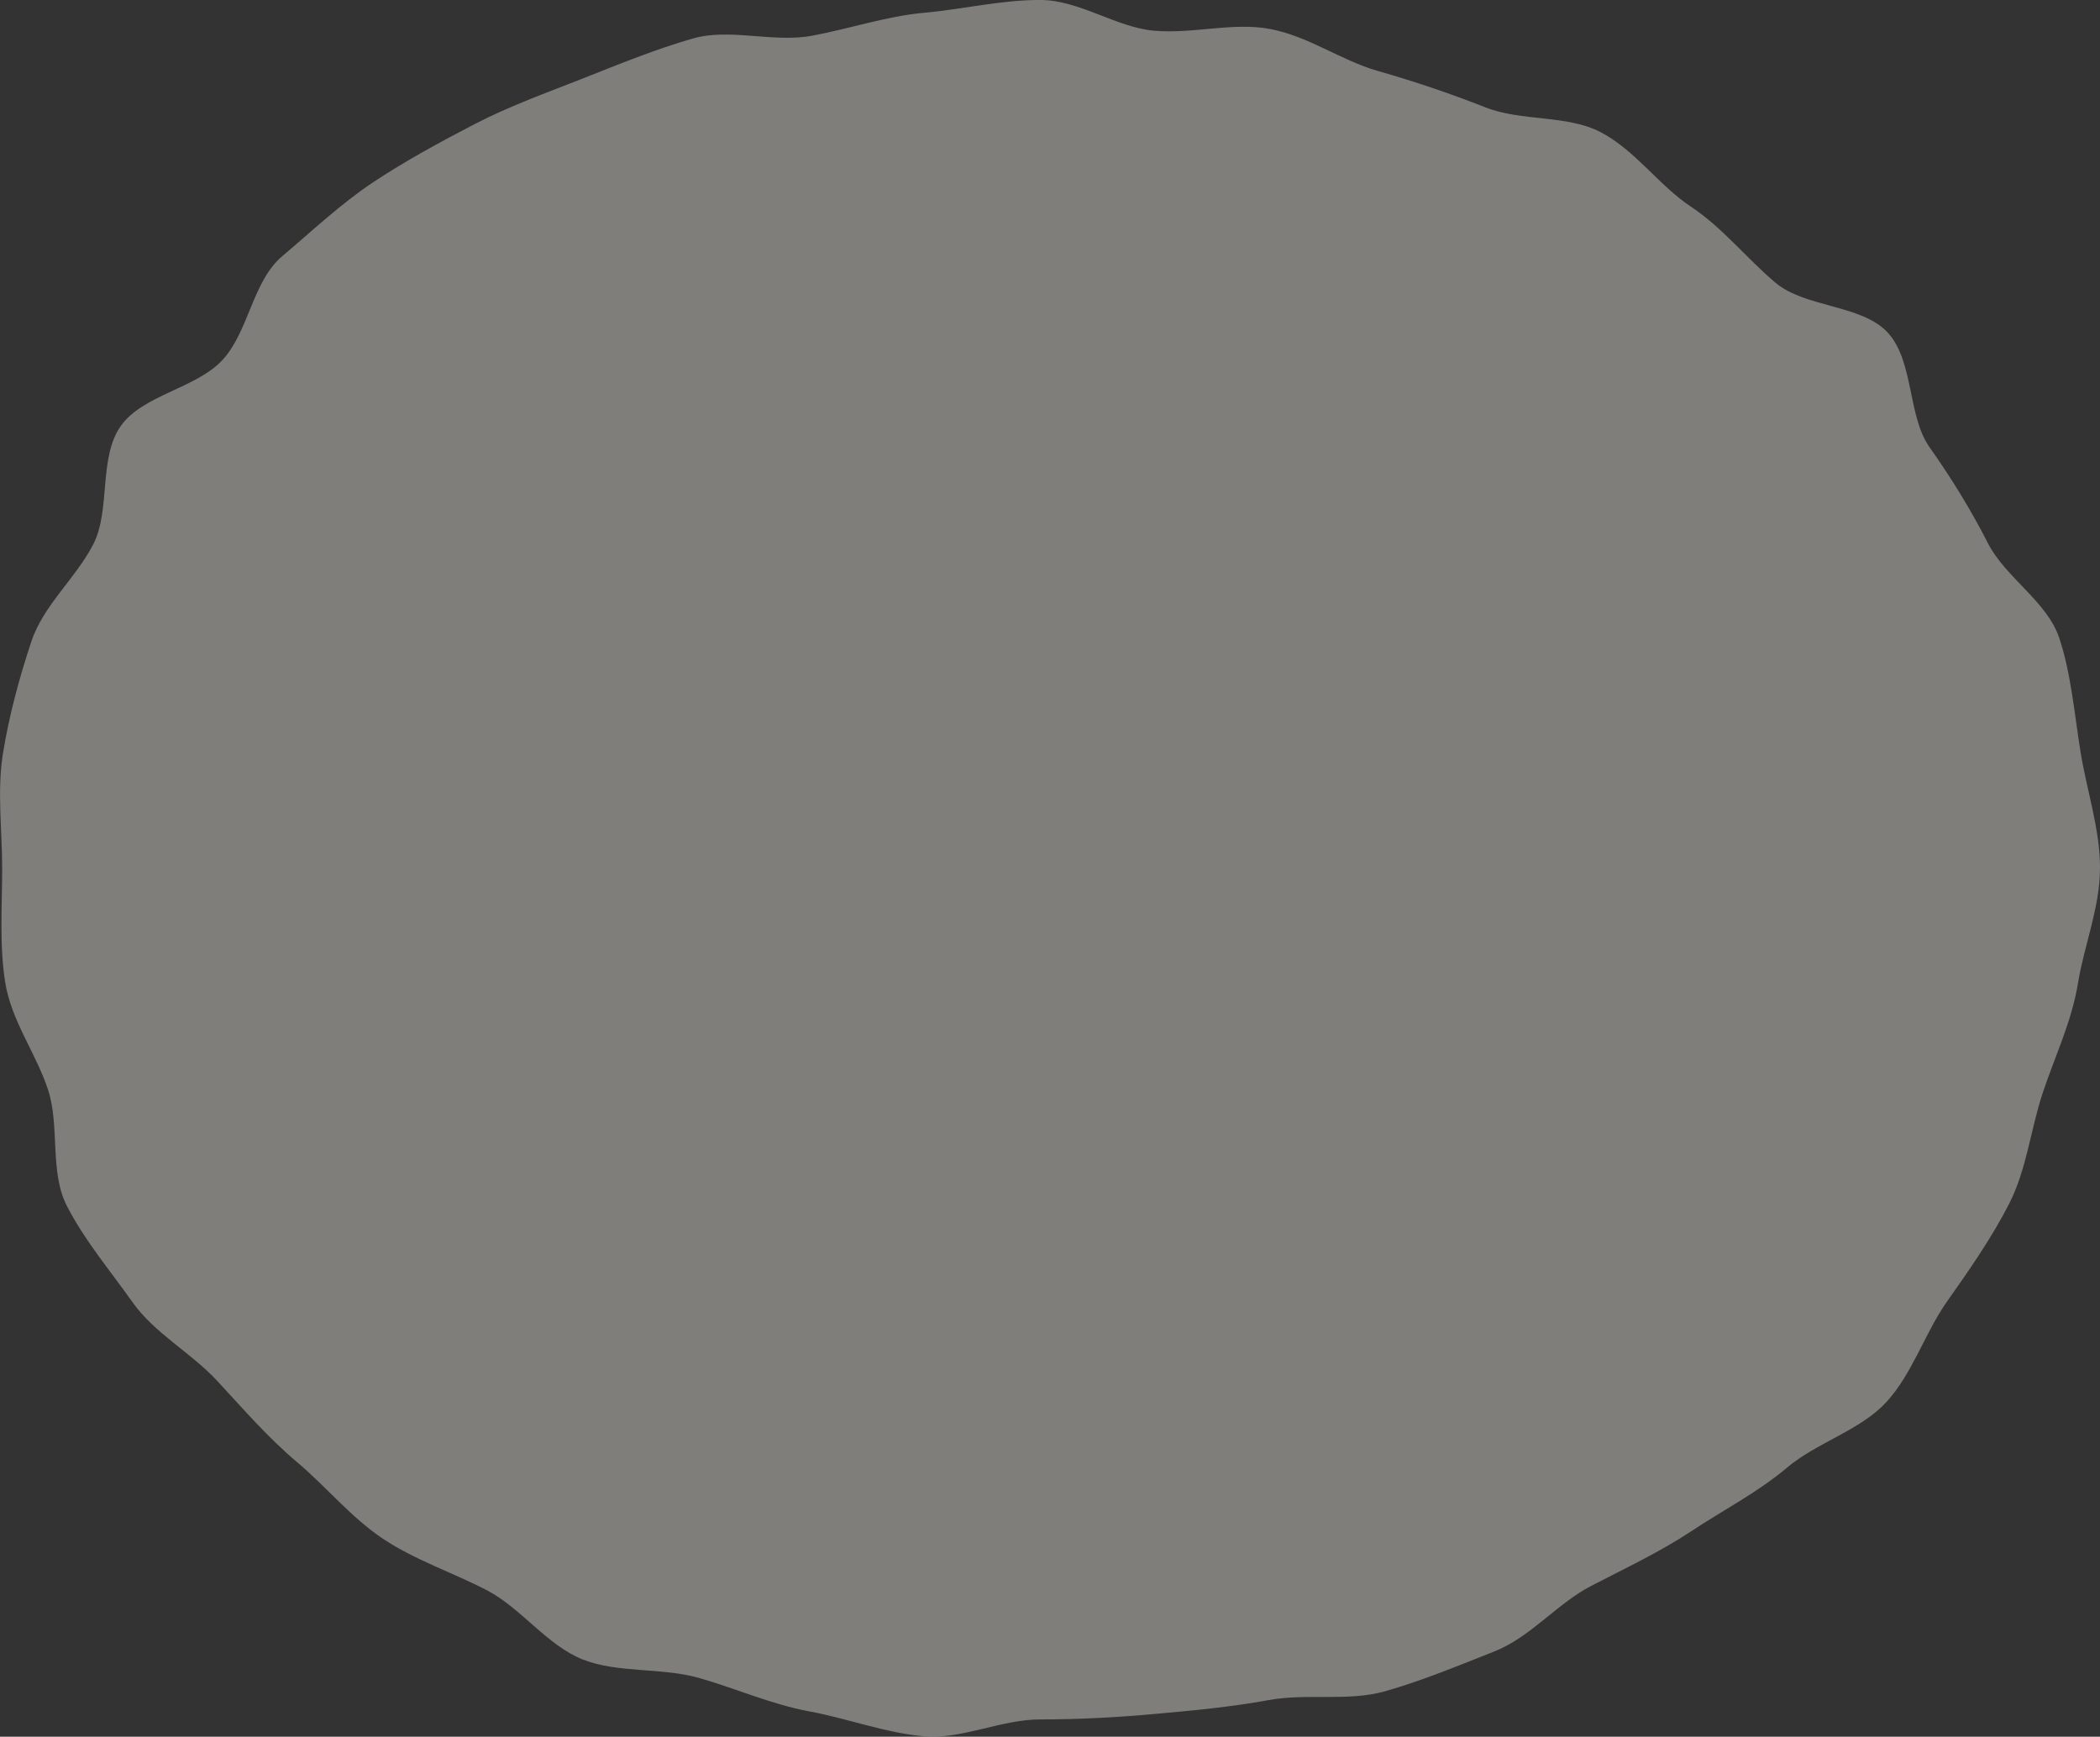 <?xml version="1.0" encoding="UTF-8"?>
<svg id="Layer_2" data-name="Layer 2" xmlns="http://www.w3.org/2000/svg" viewBox="0 0 427.77 353.79">
  <rect x="0" y="0" width="427.77" height="353.79" fill="#333333" stroke="none"/>
  <defs>
    <style>
      .cls-1 {
        fill: #efeee7;
      }

      .cls-2 {
        opacity: .4;
      }
    </style>
  </defs>
  <g id="_レイヤー_2" data-name="レイヤー 2">
    <g class="cls-2">
      <path class="cls-1" d="M427.77,176.87c0,7.94-3.25,15.79-4.49,23.45-1.26,7.78-4.72,14.91-7.18,22.33-2.47,7.43-3.26,15.57-6.84,22.57-3.55,6.94-8.1,13.48-12.66,19.93-4.49,6.35-7.04,14.75-12.43,20.56-5.28,5.69-14.07,8.14-20.13,13.25s-12.89,8.57-19.51,12.96c-6.46,4.28-13.4,7.51-20.44,11.17-6.88,3.56-12.33,10.43-19.71,13.34-7.21,2.84-14.63,5.94-22.26,8.11-7.46,2.12-15.95,.36-23.75,1.8-7.62,1.4-15.28,2.11-23.18,2.82-7.72,.7-15.38,1.11-23.32,1.11s-16.01,4.13-23.73,3.43c-7.91-.71-15.58-3.65-23.2-5.05-7.81-1.44-15.1-4.71-22.55-6.83-7.63-2.17-16.47-.92-23.68-3.76s-12.64-10.53-19.52-14.1-14.61-6.14-21.07-10.42c-6.61-4.39-11.62-10.64-17.55-15.63-6.07-5.11-11.02-10.89-16.3-16.58-5.39-5.81-12.81-9.73-17.29-16.07-4.56-6.45-9.81-12.66-13.36-19.6-3.58-7.01-1.39-16.28-3.85-23.72-2.46-7.42-7.43-13.94-8.69-21.72-1.24-7.66-.64-15.41-.64-23.35s-1.07-15.76,.17-23.43c1.26-7.78,3.32-15.34,5.78-22.77,2.47-7.43,9.05-12.83,12.63-19.84,3.55-6.94,1.02-17.59,5.58-24.05,4.49-6.35,15.32-7.63,20.7-13.43s6.13-16.06,12.2-21.17c5.93-5,11.95-10.7,18.56-15.09,6.46-4.28,13.71-8.23,20.76-11.88,6.88-3.56,14.6-6.35,21.99-9.26,7.21-2.84,14.77-5.96,22.41-8.13,7.46-2.12,16.32,.91,24.12-.53s15.12-3.99,23.02-4.7c7.72-.7,15.56-2.6,23.5-2.6s15.45,5.56,23.17,6.26c7.91,.71,15.99-1.76,23.61-.36,7.81,1.44,14.53,6.42,21.98,8.55s14.75,4.59,21.96,7.43c7.38,2.91,16.56,1.47,23.44,5.04,7.05,3.65,11.89,10.86,18.35,15.14,6.61,4.39,11.36,10.55,17.29,15.54,6.07,5.11,17.56,4.44,22.84,10.13,5.39,5.81,4.05,17.03,8.54,23.38,4.56,6.45,8.38,12.67,11.93,19.61s12.03,11.83,14.5,19.26c2.46,7.42,3.09,15.58,4.36,23.36,1.24,7.66,3.95,15.6,3.95,23.54Z"/>
    </g>
  </g>
</svg>